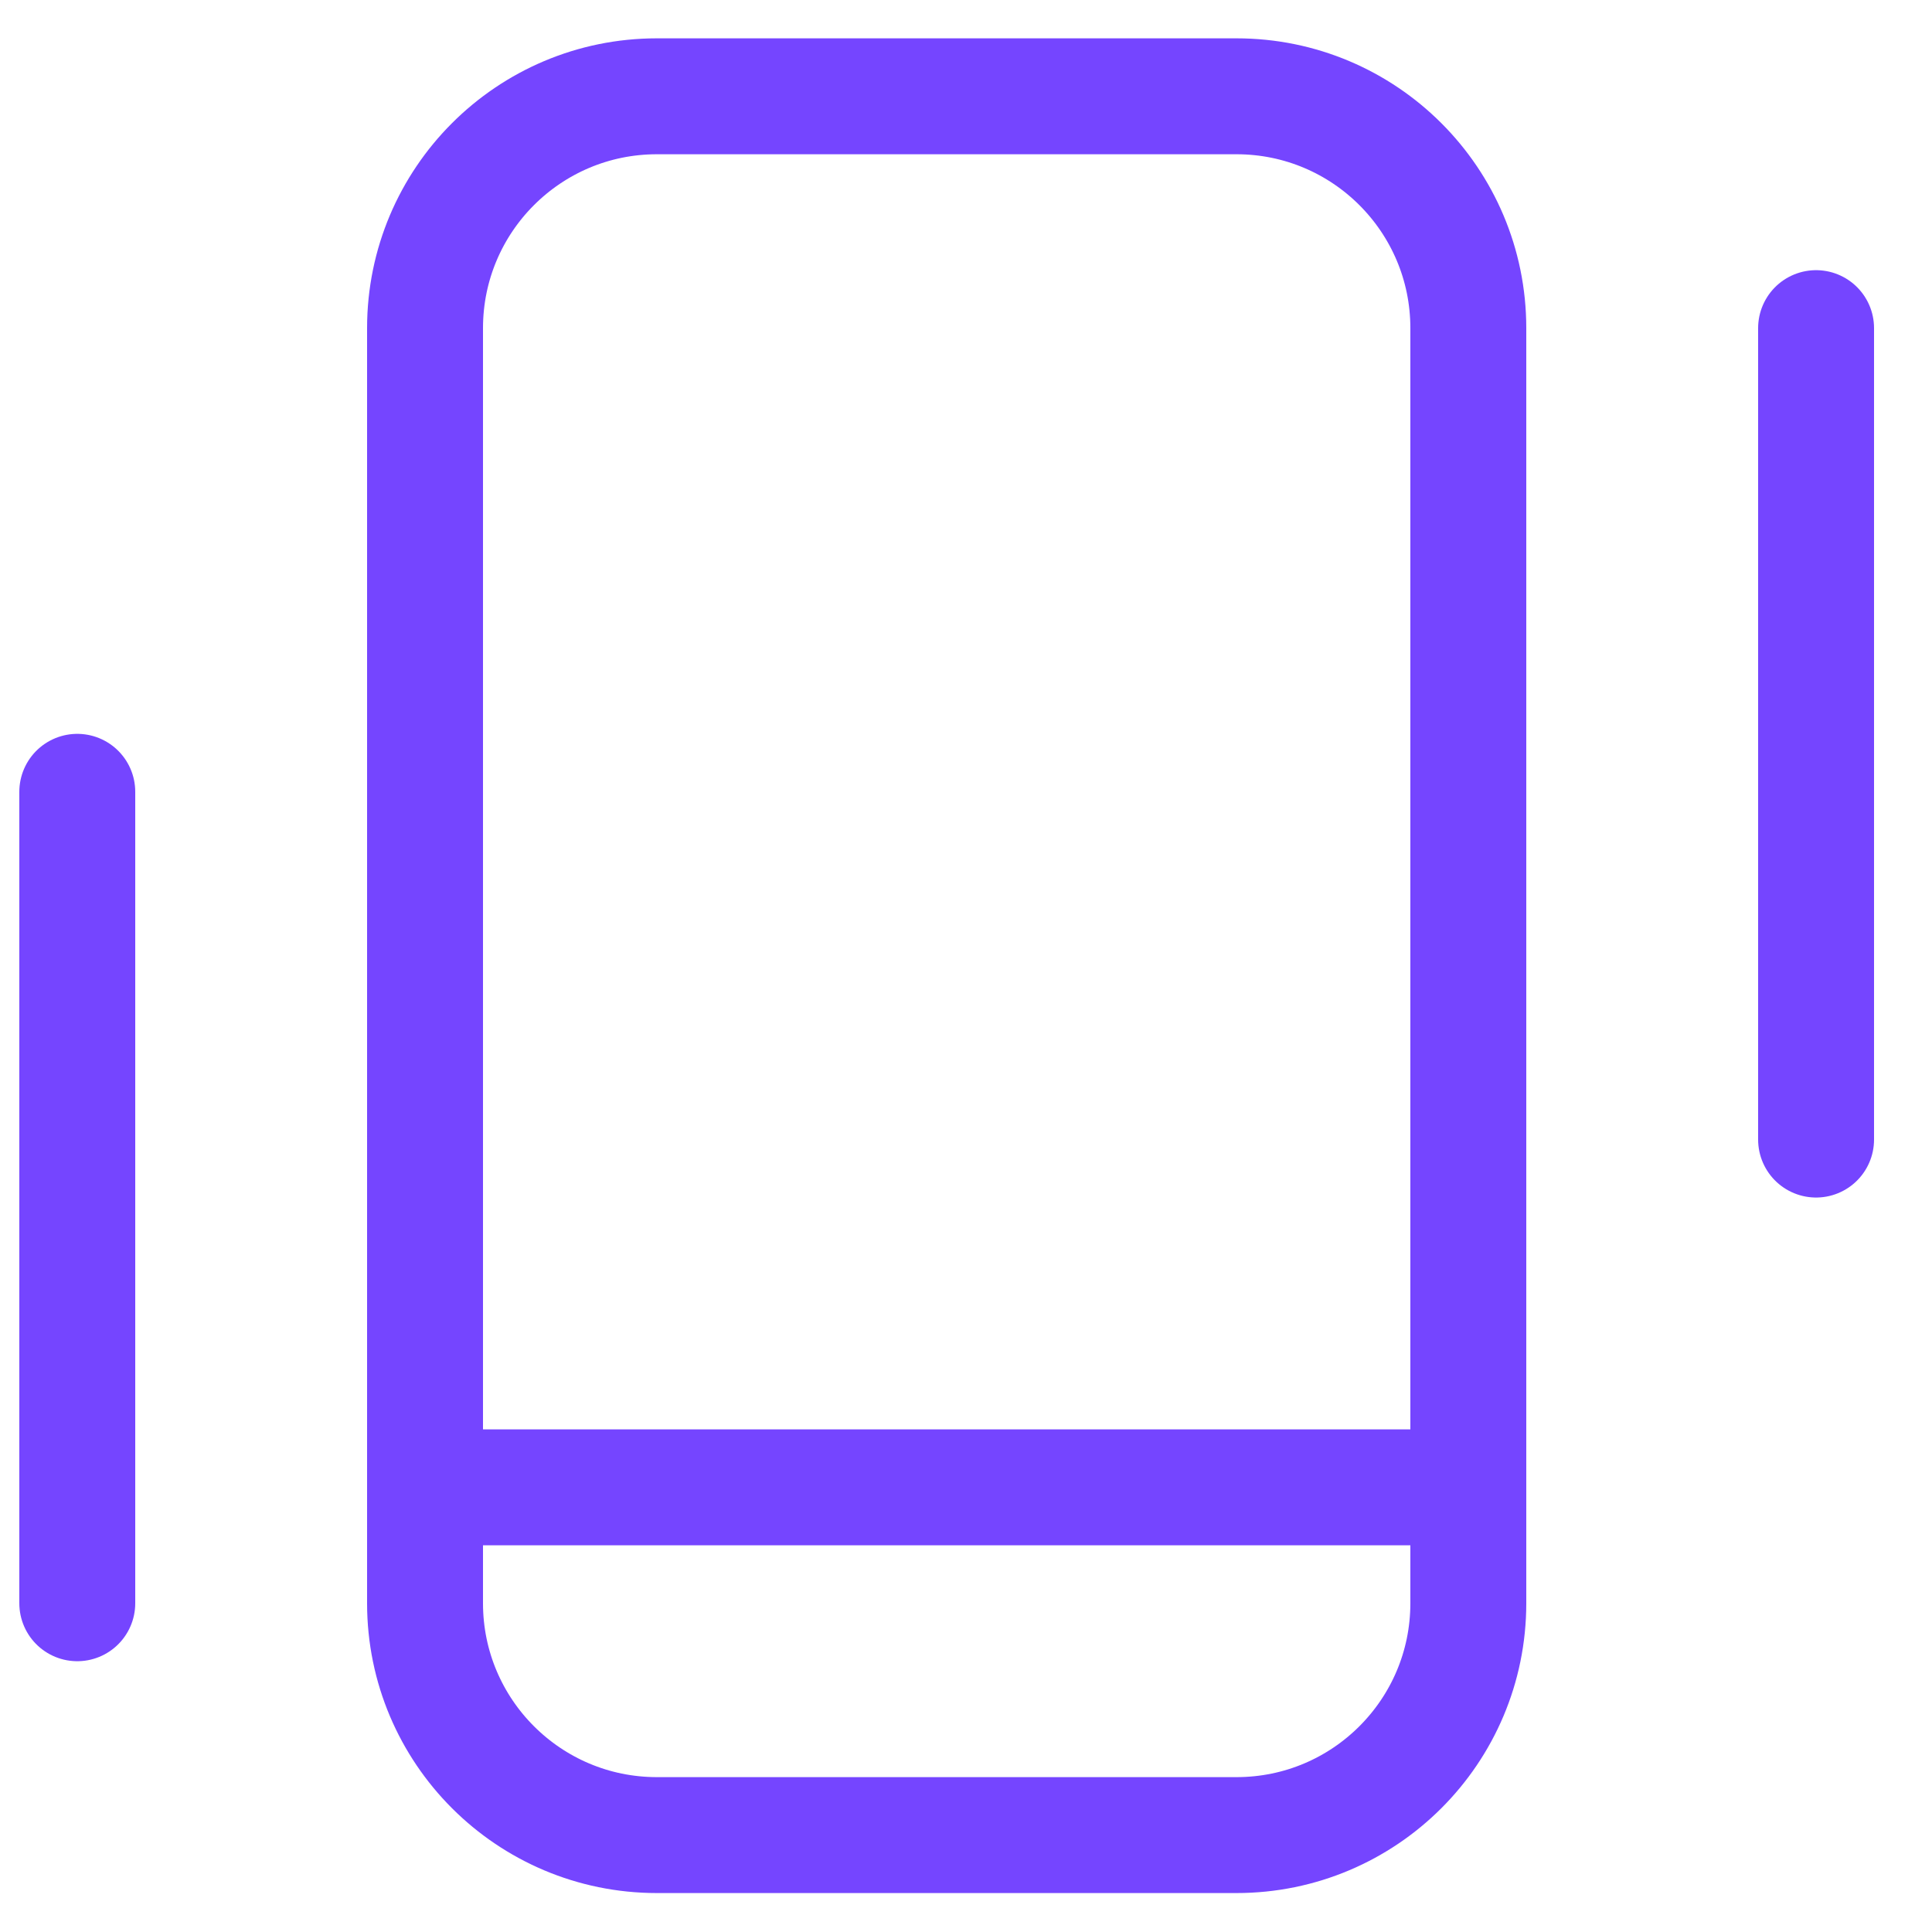 <svg width="25" height="25" viewBox="0 0 25 25" fill="none" xmlns="http://www.w3.org/2000/svg">
<path d="M16 1.246H8.5C6.843 1.246 5.5 2.589 5.5 4.246V20.746C5.5 22.403 6.843 23.746 8.5 23.746H16C17.657 23.746 19 22.403 19 20.746V4.246C19 2.589 17.657 1.246 16 1.246Z" stroke="#7545FF" stroke-width="1.5" stroke-linecap="round" stroke-linejoin="round"/>
<path d="M5.5 19.246H19" stroke="#7545FF" stroke-width="1.5" stroke-linecap="round" stroke-linejoin="round"/>
<path d="M23.5 4.246V14.746" stroke="#7545FF" stroke-width="1.5" stroke-linecap="round" stroke-linejoin="round"/>
<path d="M1 10.246V20.746" stroke="#7545FF" stroke-width="1.5" stroke-linecap="round" stroke-linejoin="round"/>
</svg>
